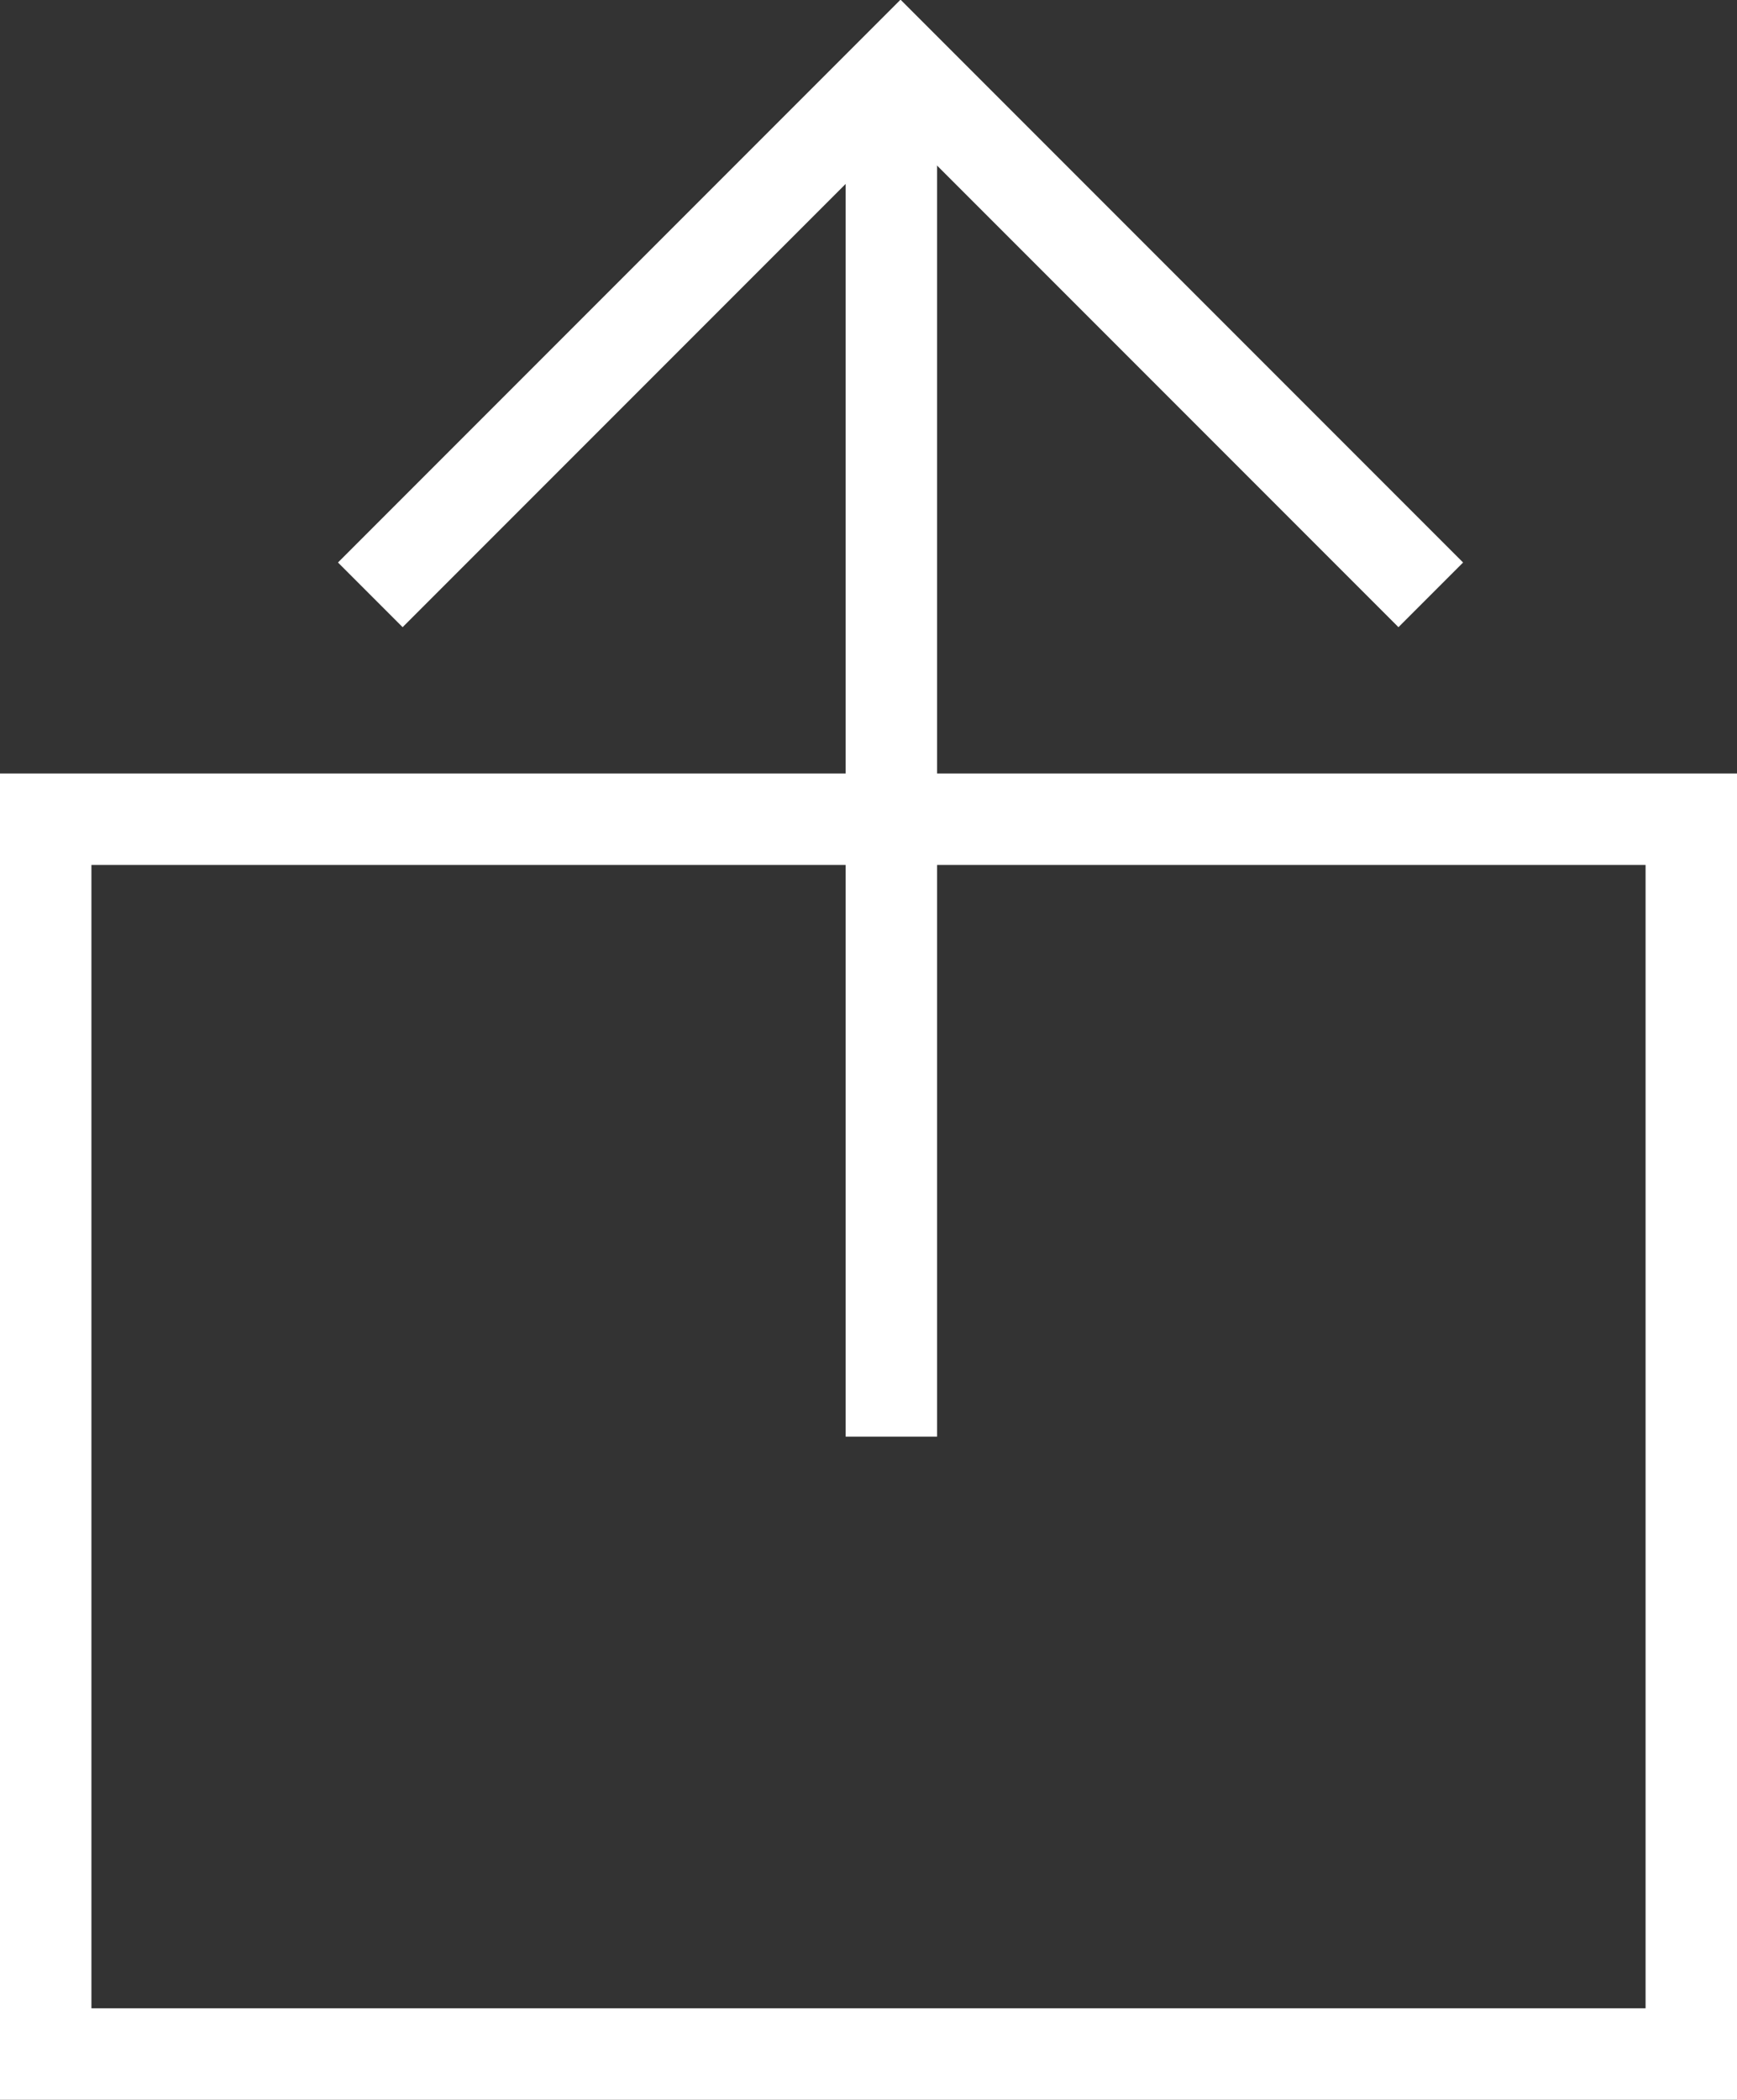 <?xml version="1.0" encoding="UTF-8"?> <svg xmlns="http://www.w3.org/2000/svg" width="38" height="45.914" viewBox="0 0 38 45.914"><rect x="0" y="0" width="38" height="45.914" fill="#333333" stroke="none"/><g id="Group_431" data-name="Group 431" transform="translate(-1029 -867.086)"><g id="Rectangle_445" data-name="Rectangle 445" transform="translate(1029 884)" fill="none" stroke="#fff" stroke-width="2"><rect width="38" height="29" stroke="none"></rect><rect x="1" y="1" width="36" height="27" fill="none"></rect></g><line id="Line_110" data-name="Line 110" y2="29" transform="translate(1048.5 869.5)" fill="none" stroke="#fff" stroke-width="2"></line><path id="Path_77" data-name="Path 77" d="M5891.3,657.6l-11.6-11.6-11.6,11.6" transform="translate(-4830.999 222.493)" fill="none" stroke="#fff" stroke-width="2"></path></g></svg> 